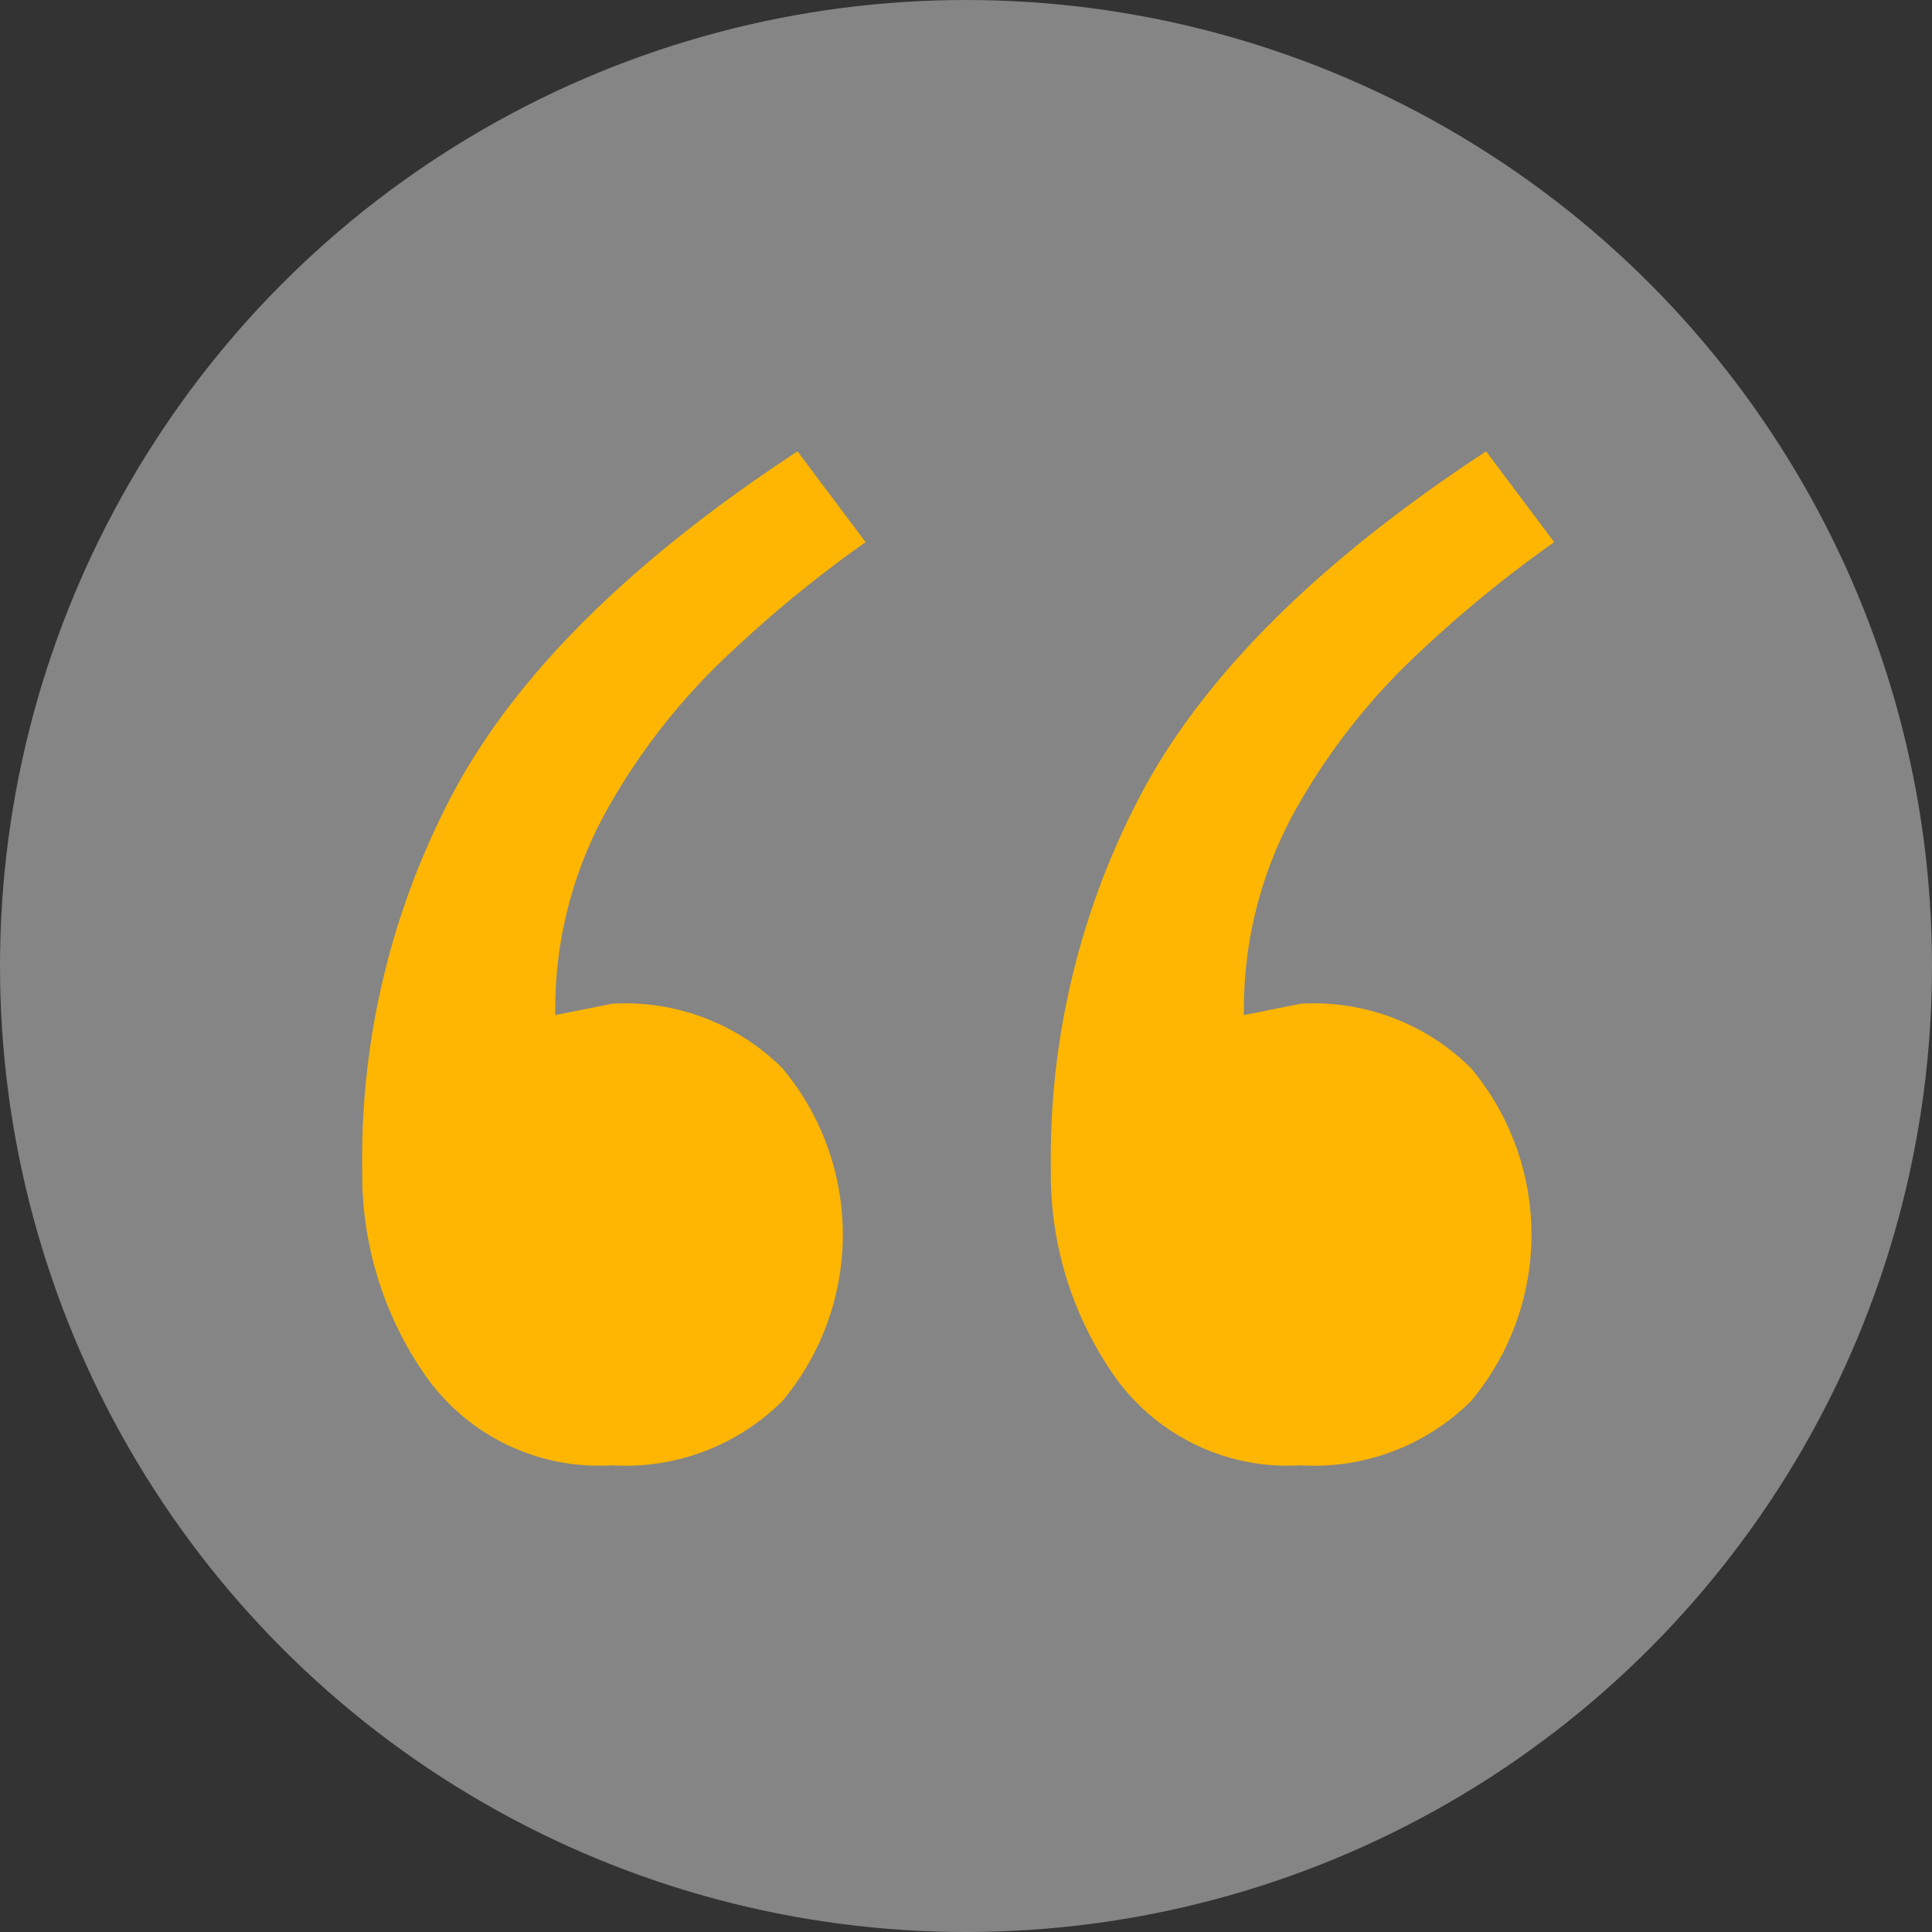 <svg id="about-qoute" xmlns="http://www.w3.org/2000/svg" width="60" height="60" viewBox="0 0 60 60">
  <rect x="0" y="0" width="60" height="60" fill="#333333" stroke="none"/>
  <circle id="Ellipse_569" data-name="Ellipse 569" cx="30" cy="30" r="30" fill="#fff" fill-opacity="0.4"/>
  <g id="Group_4247" data-name="Group 4247" transform="translate(11.25 14.017)">
    <path id="Path_4297" data-name="Path 4297" d="M519.395,207.156a6.589,6.589,0,0,1-5.817-2.822,10.93,10.93,0,0,1-1.938-6.344,24.209,24.209,0,0,1,3-12.043q3-5.347,10.517-10.281l2.115,2.82a38.361,38.361,0,0,0-4.171,3.407,20,20,0,0,0-3.879,4.937,12.721,12.721,0,0,0-1.587,6.344l1.764-.353a6.914,6.914,0,0,1,5.286,2,8.051,8.051,0,0,1,0,10.341A6.908,6.908,0,0,1,519.395,207.156Zm21.385,0a6.582,6.582,0,0,1-5.815-2.822,10.932,10.932,0,0,1-1.94-6.344,24.207,24.207,0,0,1,3-12.043q3-5.347,10.517-10.281l2.115,2.82a38.361,38.361,0,0,0-4.171,3.407,20.039,20.039,0,0,0-3.879,4.937,12.72,12.72,0,0,0-1.585,6.344l1.762-.353a6.919,6.919,0,0,1,5.288,2,8.051,8.051,0,0,1,0,10.341A6.912,6.912,0,0,1,540.78,207.156Z" transform="translate(-511.64 -175.666)" fill="#ffb602"/>
  </g>
</svg>
